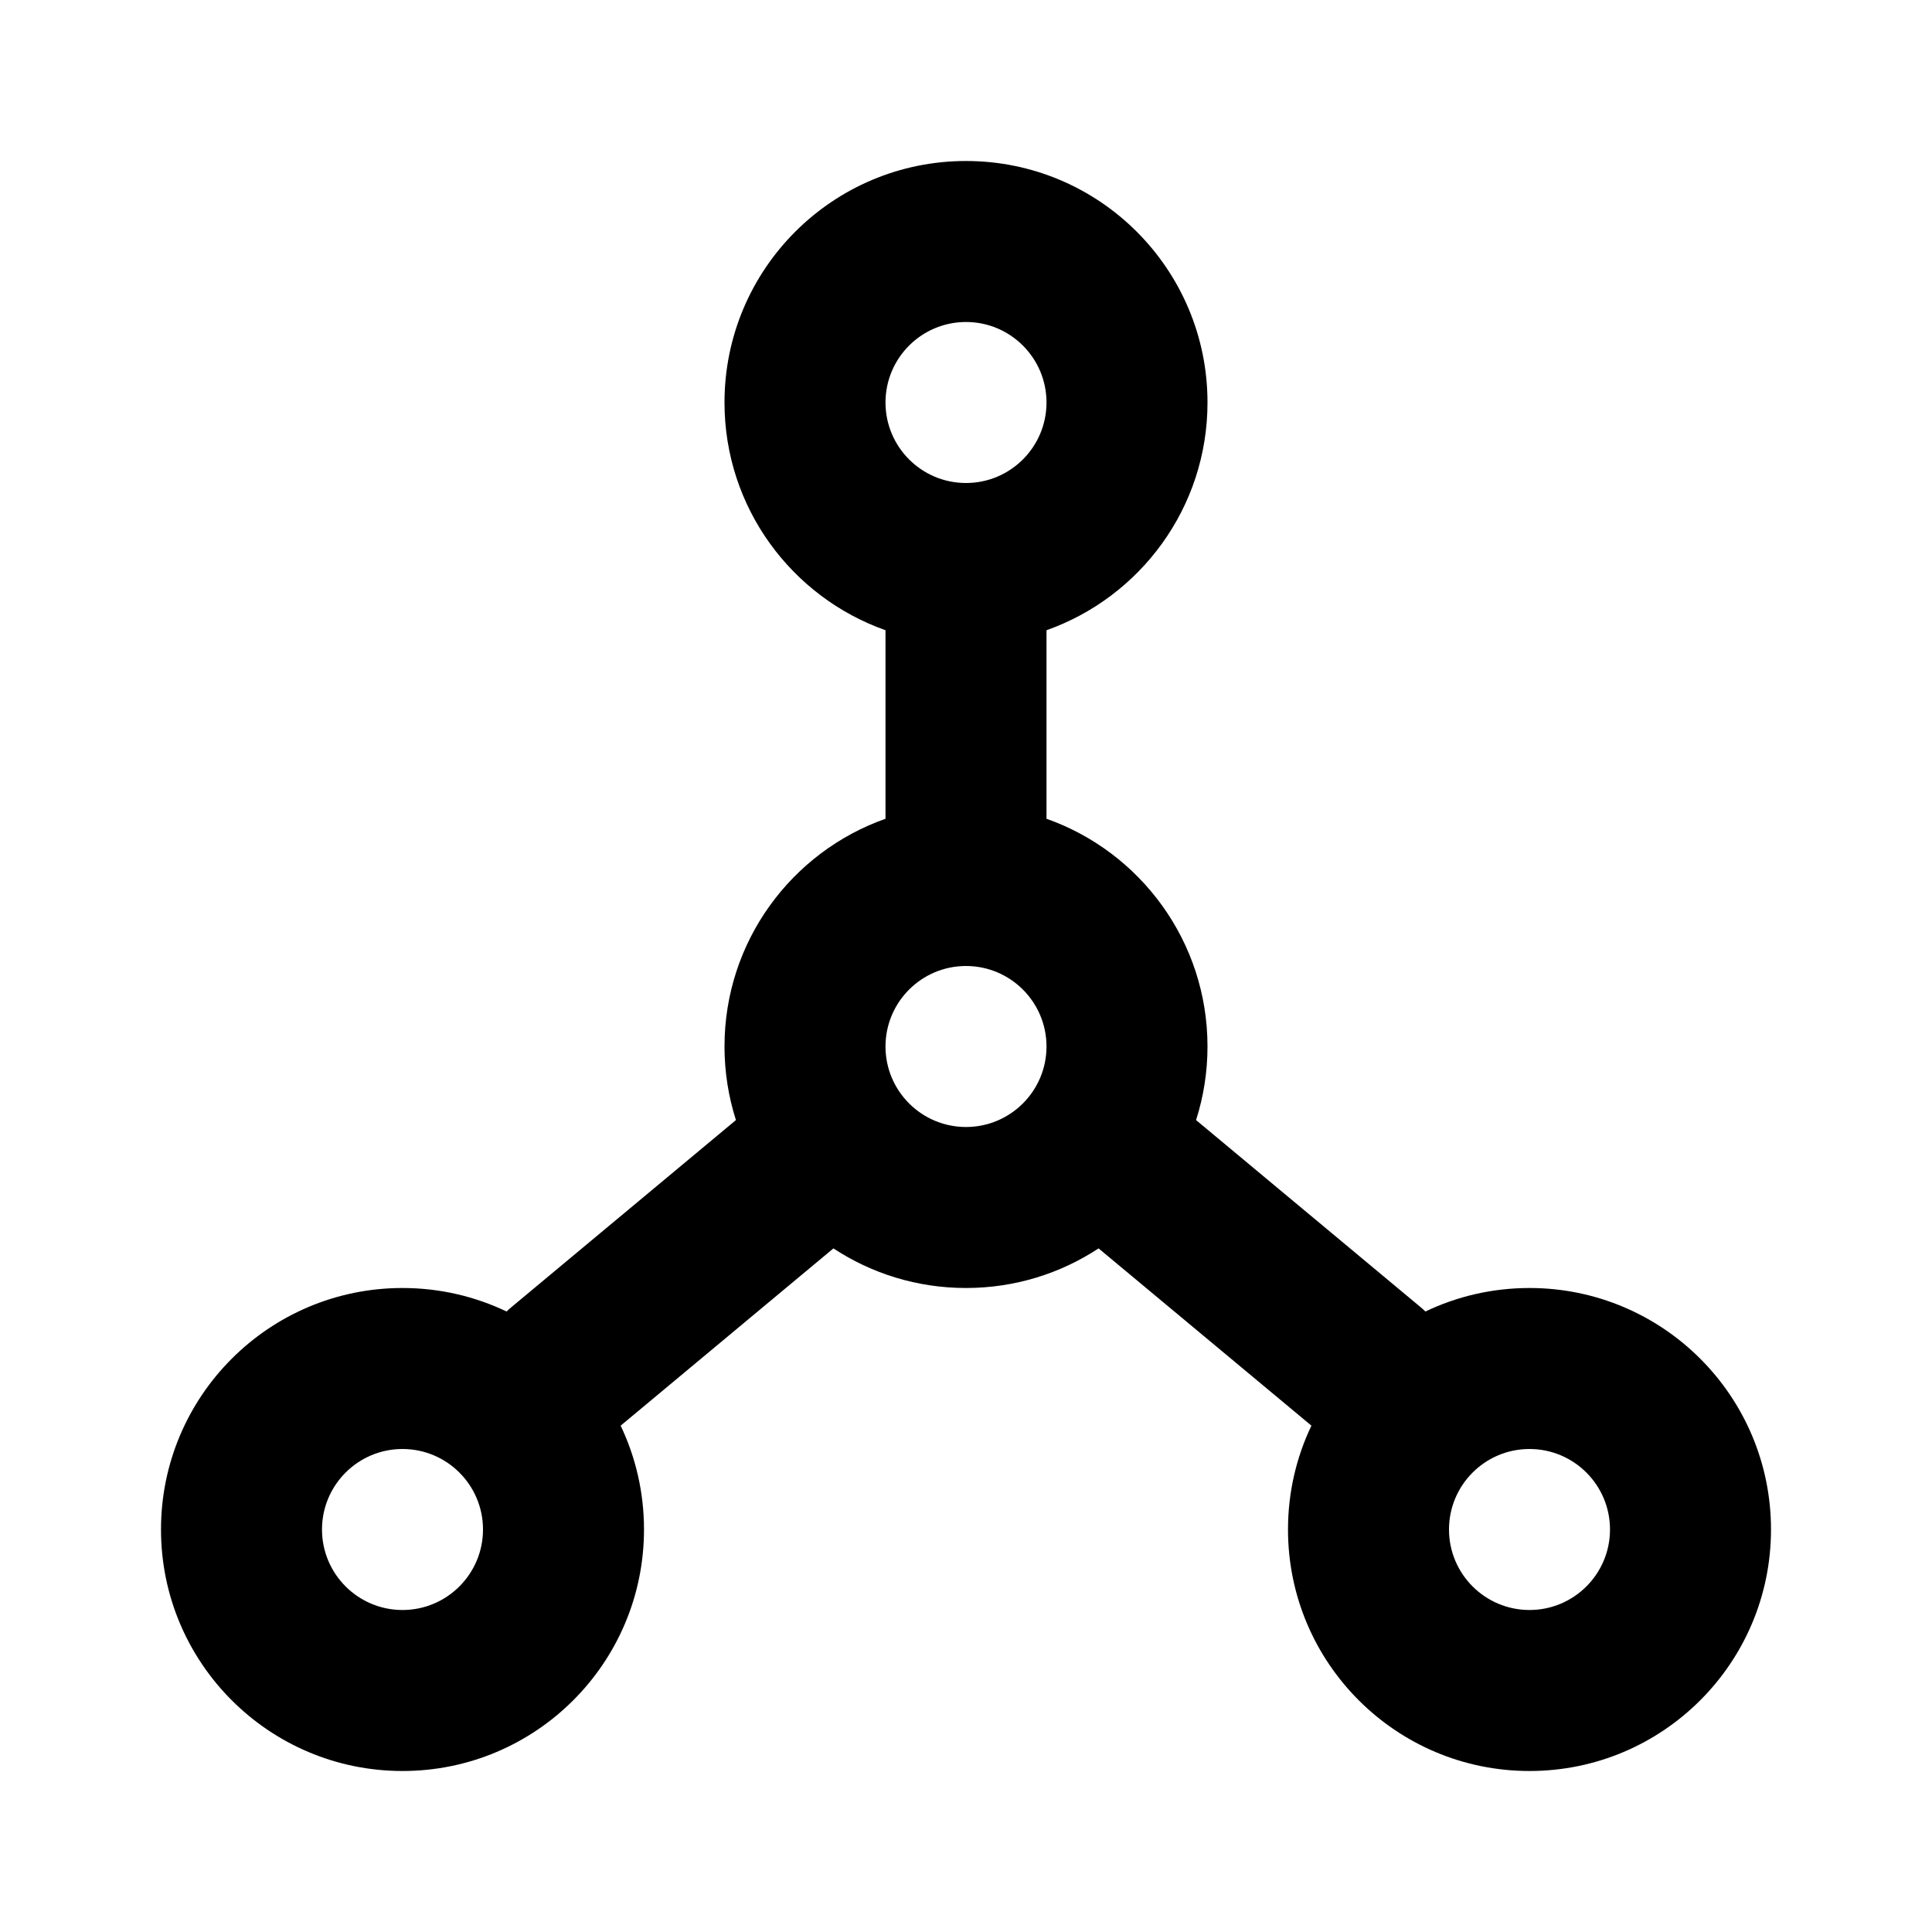 <svg width="24" height="24" viewBox="0 0 24 24" fill="none" xmlns="http://www.w3.org/2000/svg">
<path fill-rule="evenodd" clip-rule="evenodd" d="M15 5C15 6.306 14.165 7.417 13 7.829V10.171C14.165 10.582 15 11.694 15 13C15 13.319 14.95 13.626 14.858 13.914L17.64 16.232C17.663 16.251 17.686 16.271 17.707 16.292C18.098 16.105 18.537 16 19 16C20.657 16 22 17.343 22 19C22 20.657 20.657 22 19 22C17.343 22 16 20.657 16 19C16 18.538 16.104 18.101 16.291 17.71L13.647 15.508C13.174 15.819 12.608 16 12 16C11.392 16 10.826 15.819 10.353 15.508L7.71 17.71C7.896 18.101 8 18.538 8 19C8 20.657 6.657 22 5 22C3.343 22 2 20.657 2 19C2 17.343 3.343 16 5 16C5.463 16 5.902 16.105 6.293 16.292C6.314 16.271 6.337 16.251 6.36 16.232L9.142 13.914C9.05 13.626 9 13.319 9 13C9 11.694 9.835 10.582 11 10.171V7.829C9.835 7.417 9 6.306 9 5C9 3.343 10.343 2 12 2C13.657 2 15 3.343 15 5ZM12 6C12.552 6 13 5.552 13 5C13 4.448 12.552 4 12 4C11.448 4 11 4.448 11 5C11 5.552 11.448 6 12 6ZM12 14C12.552 14 13 13.552 13 13C13 12.448 12.552 12 12 12C11.448 12 11 12.448 11 13C11 13.552 11.448 14 12 14ZM6 19C6 19.552 5.552 20 5 20C4.448 20 4 19.552 4 19C4 18.448 4.448 18 5 18C5.552 18 6 18.448 6 19ZM20 19C20 19.552 19.552 20 19 20C18.448 20 18 19.552 18 19C18 18.448 18.448 18 19 18C19.552 18 20 18.448 20 19Z" fill="black"/>
</svg>
